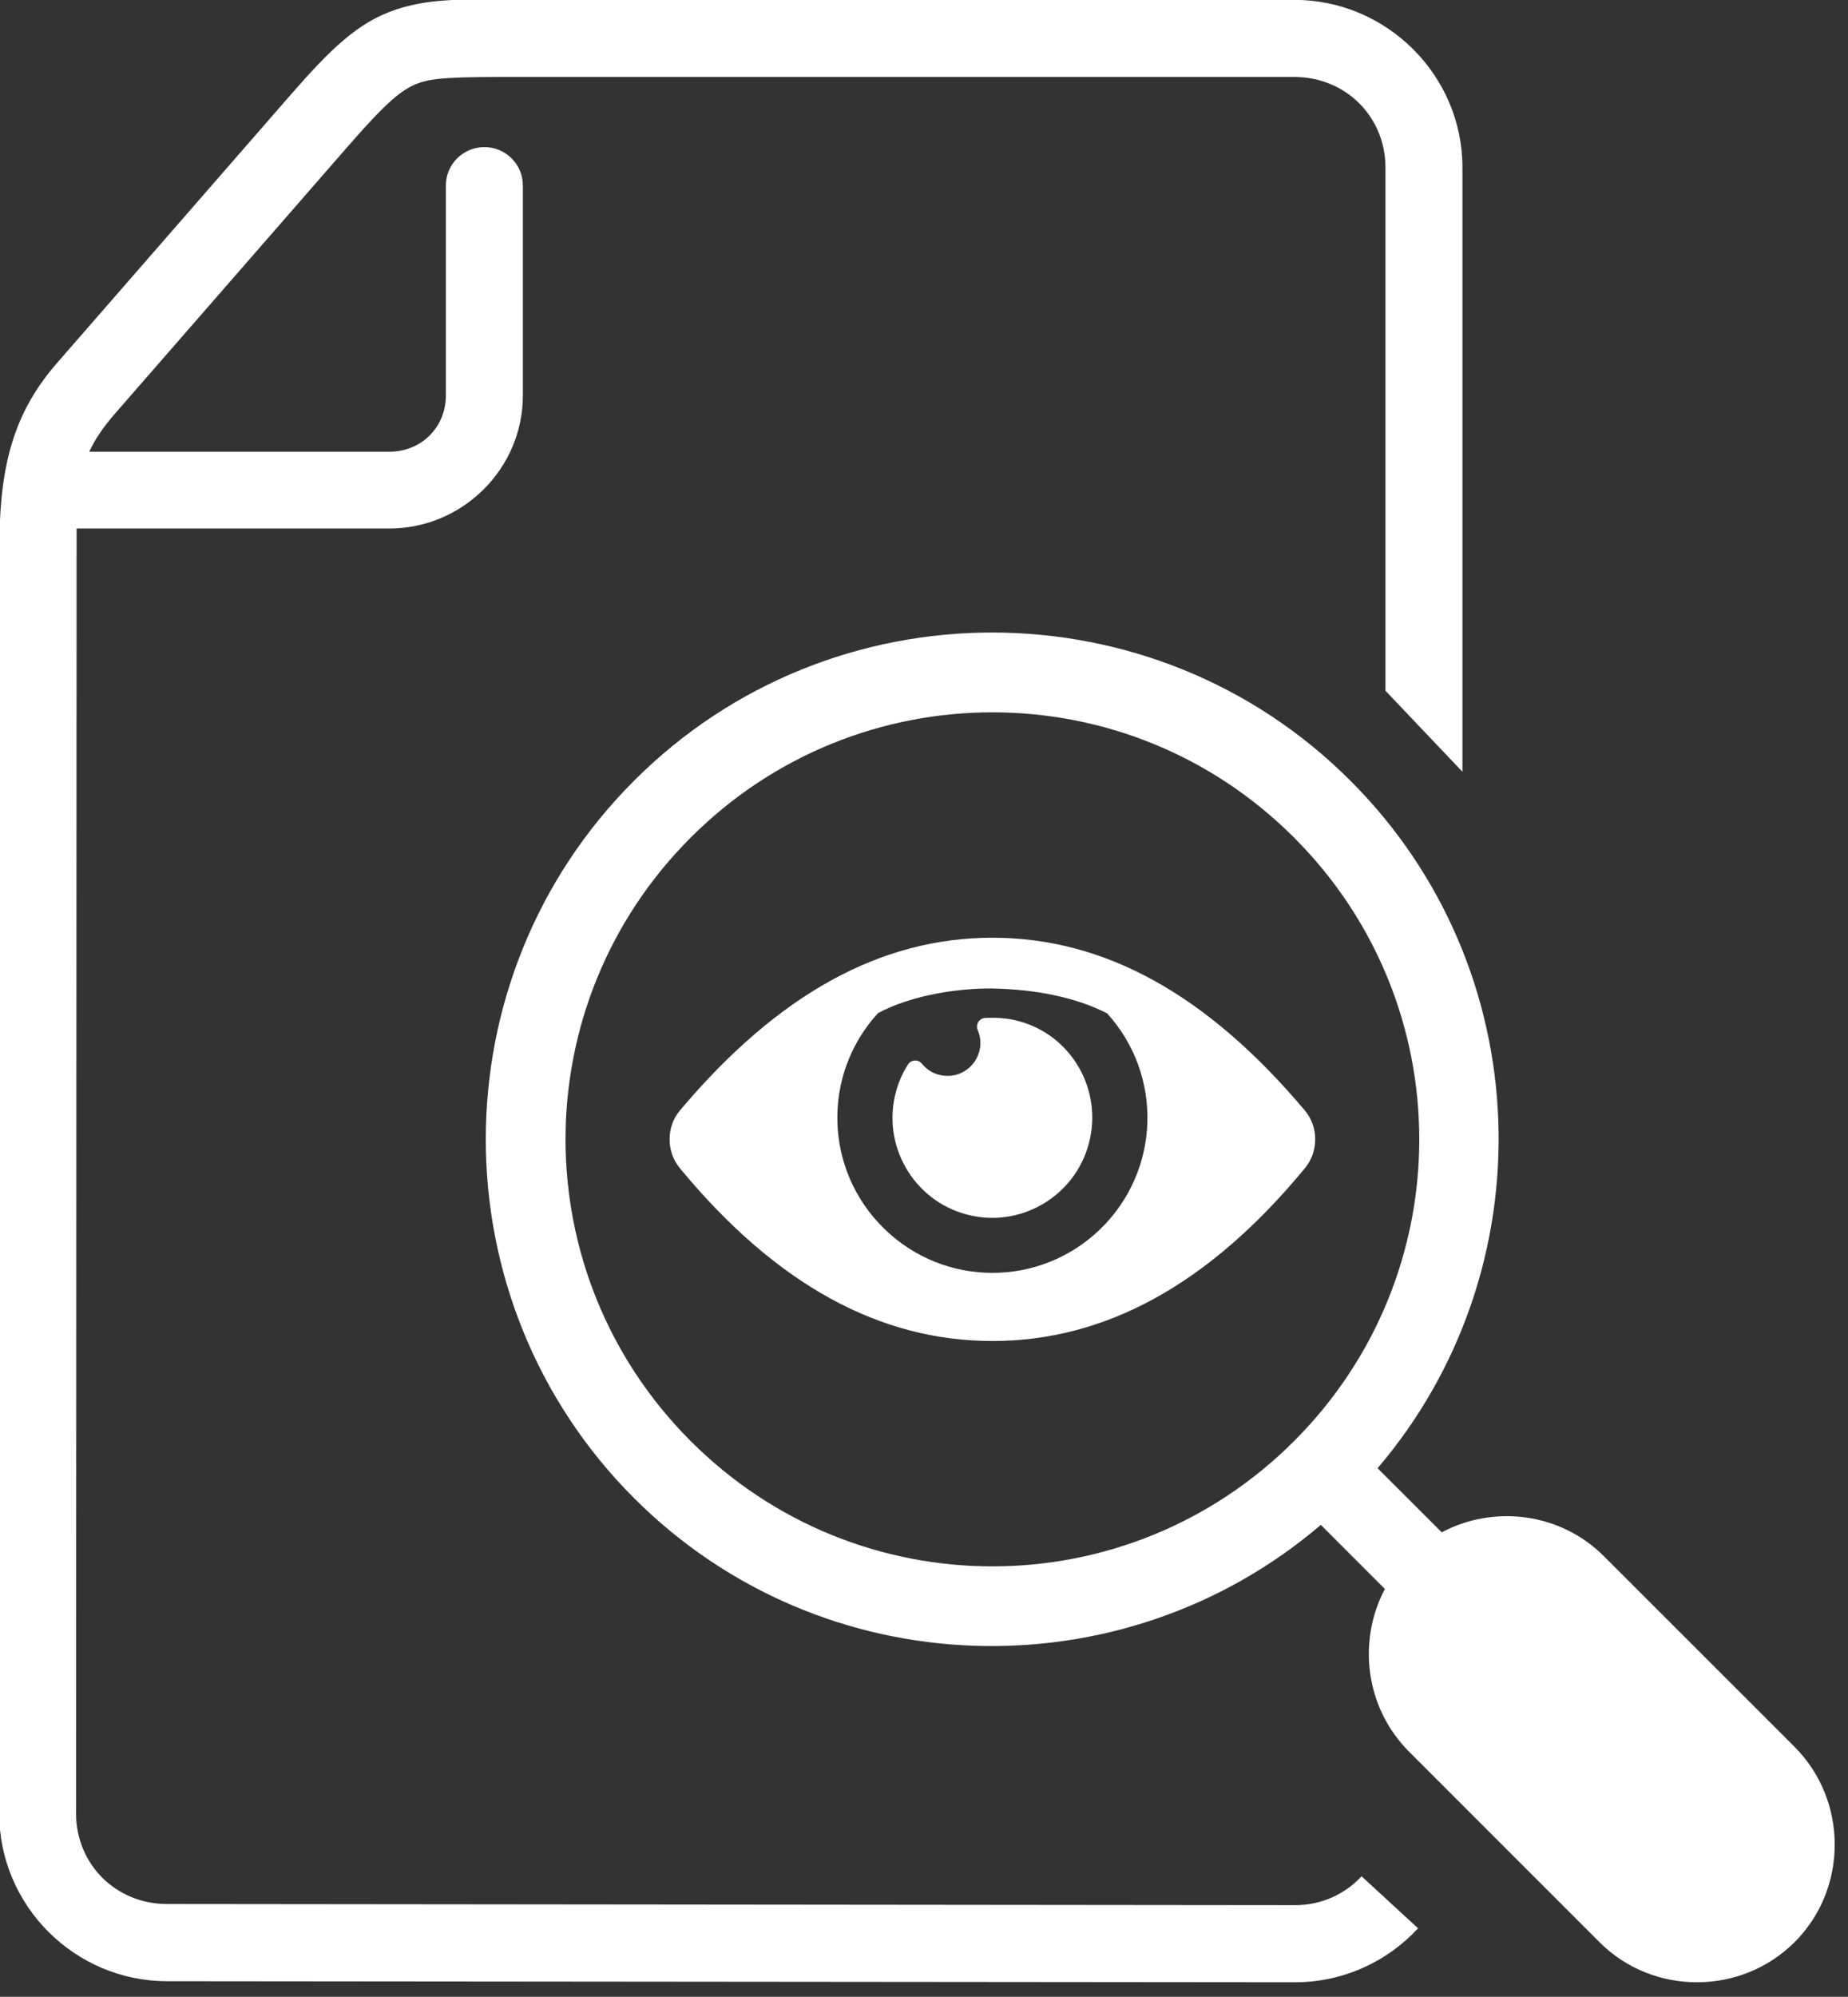 <?xml version="1.0" encoding="UTF-8" standalone="no"?><svg xmlns="http://www.w3.org/2000/svg" xmlns:xlink="http://www.w3.org/1999/xlink" fill="#ffffff" height="78.4" preserveAspectRatio="xMidYMid meet" version="1" viewBox="9.0 6.1 72.6 78.4" width="72.6" zoomAndPan="magnify"><rect x="9.0" y="6.1" width="72.6" height="78.4" fill="#333333" stroke="none"/><g id="change1_1"><path clip-rule="evenodd" d="M27.01,6.09c-0.896,0.032-1.65,0.12-2.422,0.375 c-1.537,0.5-2.625,1.589-4.213,3.407l-9.156,10.505c-1.865,2.145-2.25,4.396-2.25,7.448v49.475c0,3.625,2.969,6.588,6.594,6.588 l44.287,0.042c1.916,0.005,3.656-0.813,4.859-2.12l-2.219-2.041c-0.652,0.703-1.578,1.139-2.631,1.134l-44.297-0.046 c-2.012,0-3.574-1.563-3.574-3.557L12.01,26.85h12.291c2.871,0,5.24-2.349,5.24-5.219v-8.224c0.016-0.848-0.682-1.547-1.537-1.53 c-0.832,0.01-1.5,0.697-1.488,1.53v8.224c0,1.24-0.959,2.204-2.215,2.204H12.504c0.225-0.48,0.537-0.943,0.996-1.475l9.156-10.5 c1.525-1.749,2.15-2.292,2.869-2.525c0.719-0.234,2.037-0.213,4.719-0.213H59.85c2.01,0,3.578,1.558,3.578,3.552V33.22l3.025,3.182 V12.674c0-3.621-2.979-6.579-6.604-6.579H30.244C28.932,6.095,27.9,6.059,27.01,6.09z" fill="inherit" fill-rule="evenodd"/></g><g id="change1_2"><path d="M47.988,42.918c-4.379,0-8.422,2.204-12.281,6.787c-0.535,0.641-0.535,1.609-0.004,2.254 c3.816,4.625,7.906,6.793,12.285,6.793c4.381,0,8.469-2.168,12.283-6.793c0.531-0.645,0.531-1.613-0.006-2.254 C56.41,45.122,52.369,42.918,47.988,42.918z M48,44.912c1.691,0.032,3.275,0.35,4.494,0.975c2.213,2.438,2.094,6.182-0.271,8.474 c-2.369,2.292-6.119,2.287-8.479-0.011c-2.365-2.296-2.475-6.047-0.25-8.473C44.832,45.163,46.676,44.893,48,44.912z" fill="inherit"/></g><g id="change1_3"><path d="M47.697,46.068c-0.229,0.016-0.381,0.256-0.287,0.475c0.115,0.266,0.137,0.558,0.063,0.839 c-0.191,0.697-0.895,1.104-1.588,0.916c-0.26-0.066-0.494-0.219-0.666-0.432c-0.146-0.183-0.428-0.167-0.553,0.036 c-0.209,0.329-0.369,0.693-0.469,1.067c-0.563,2.095,0.682,4.256,2.771,4.813c2.088,0.563,4.25-0.688,4.807-2.781 c0.563-2.095-0.678-4.267-2.771-4.813C48.563,46.068,48.119,46.049,47.697,46.068z" fill="inherit"/></g><g id="change1_4"><path clip-rule="evenodd" d="M47.988,34.068c4.287,0,8.568,1.636,11.85,4.918c6.559,6.557,6.559,17.14,0,23.696 c-6.557,6.558-17.146,6.558-23.703,0c-6.557-6.557-6.557-17.14,0-23.696C39.416,35.704,43.703,34.068,47.988,34.068z M47.984,30.934 c-5.1,0-10.199,1.938-14.078,5.823c-7.762,7.76-7.762,20.396,0,28.161c7.385,7.386,19.172,7.725,26.984,1.053l2.516,2.516 c-1.084,2.052-0.771,4.666,0.947,6.385l7.48,7.479c2.098,2.105,5.566,2.105,7.672,0c2.104-2.104,2.094-5.562-0.006-7.667 l-7.484-7.478c-1.713-1.719-4.328-2.031-6.375-0.943l-2.521-2.516c6.672-7.817,6.328-19.599-1.057-26.984 C58.182,32.876,53.082,30.938,47.984,30.934z" fill="inherit" fill-rule="evenodd"/></g></svg>